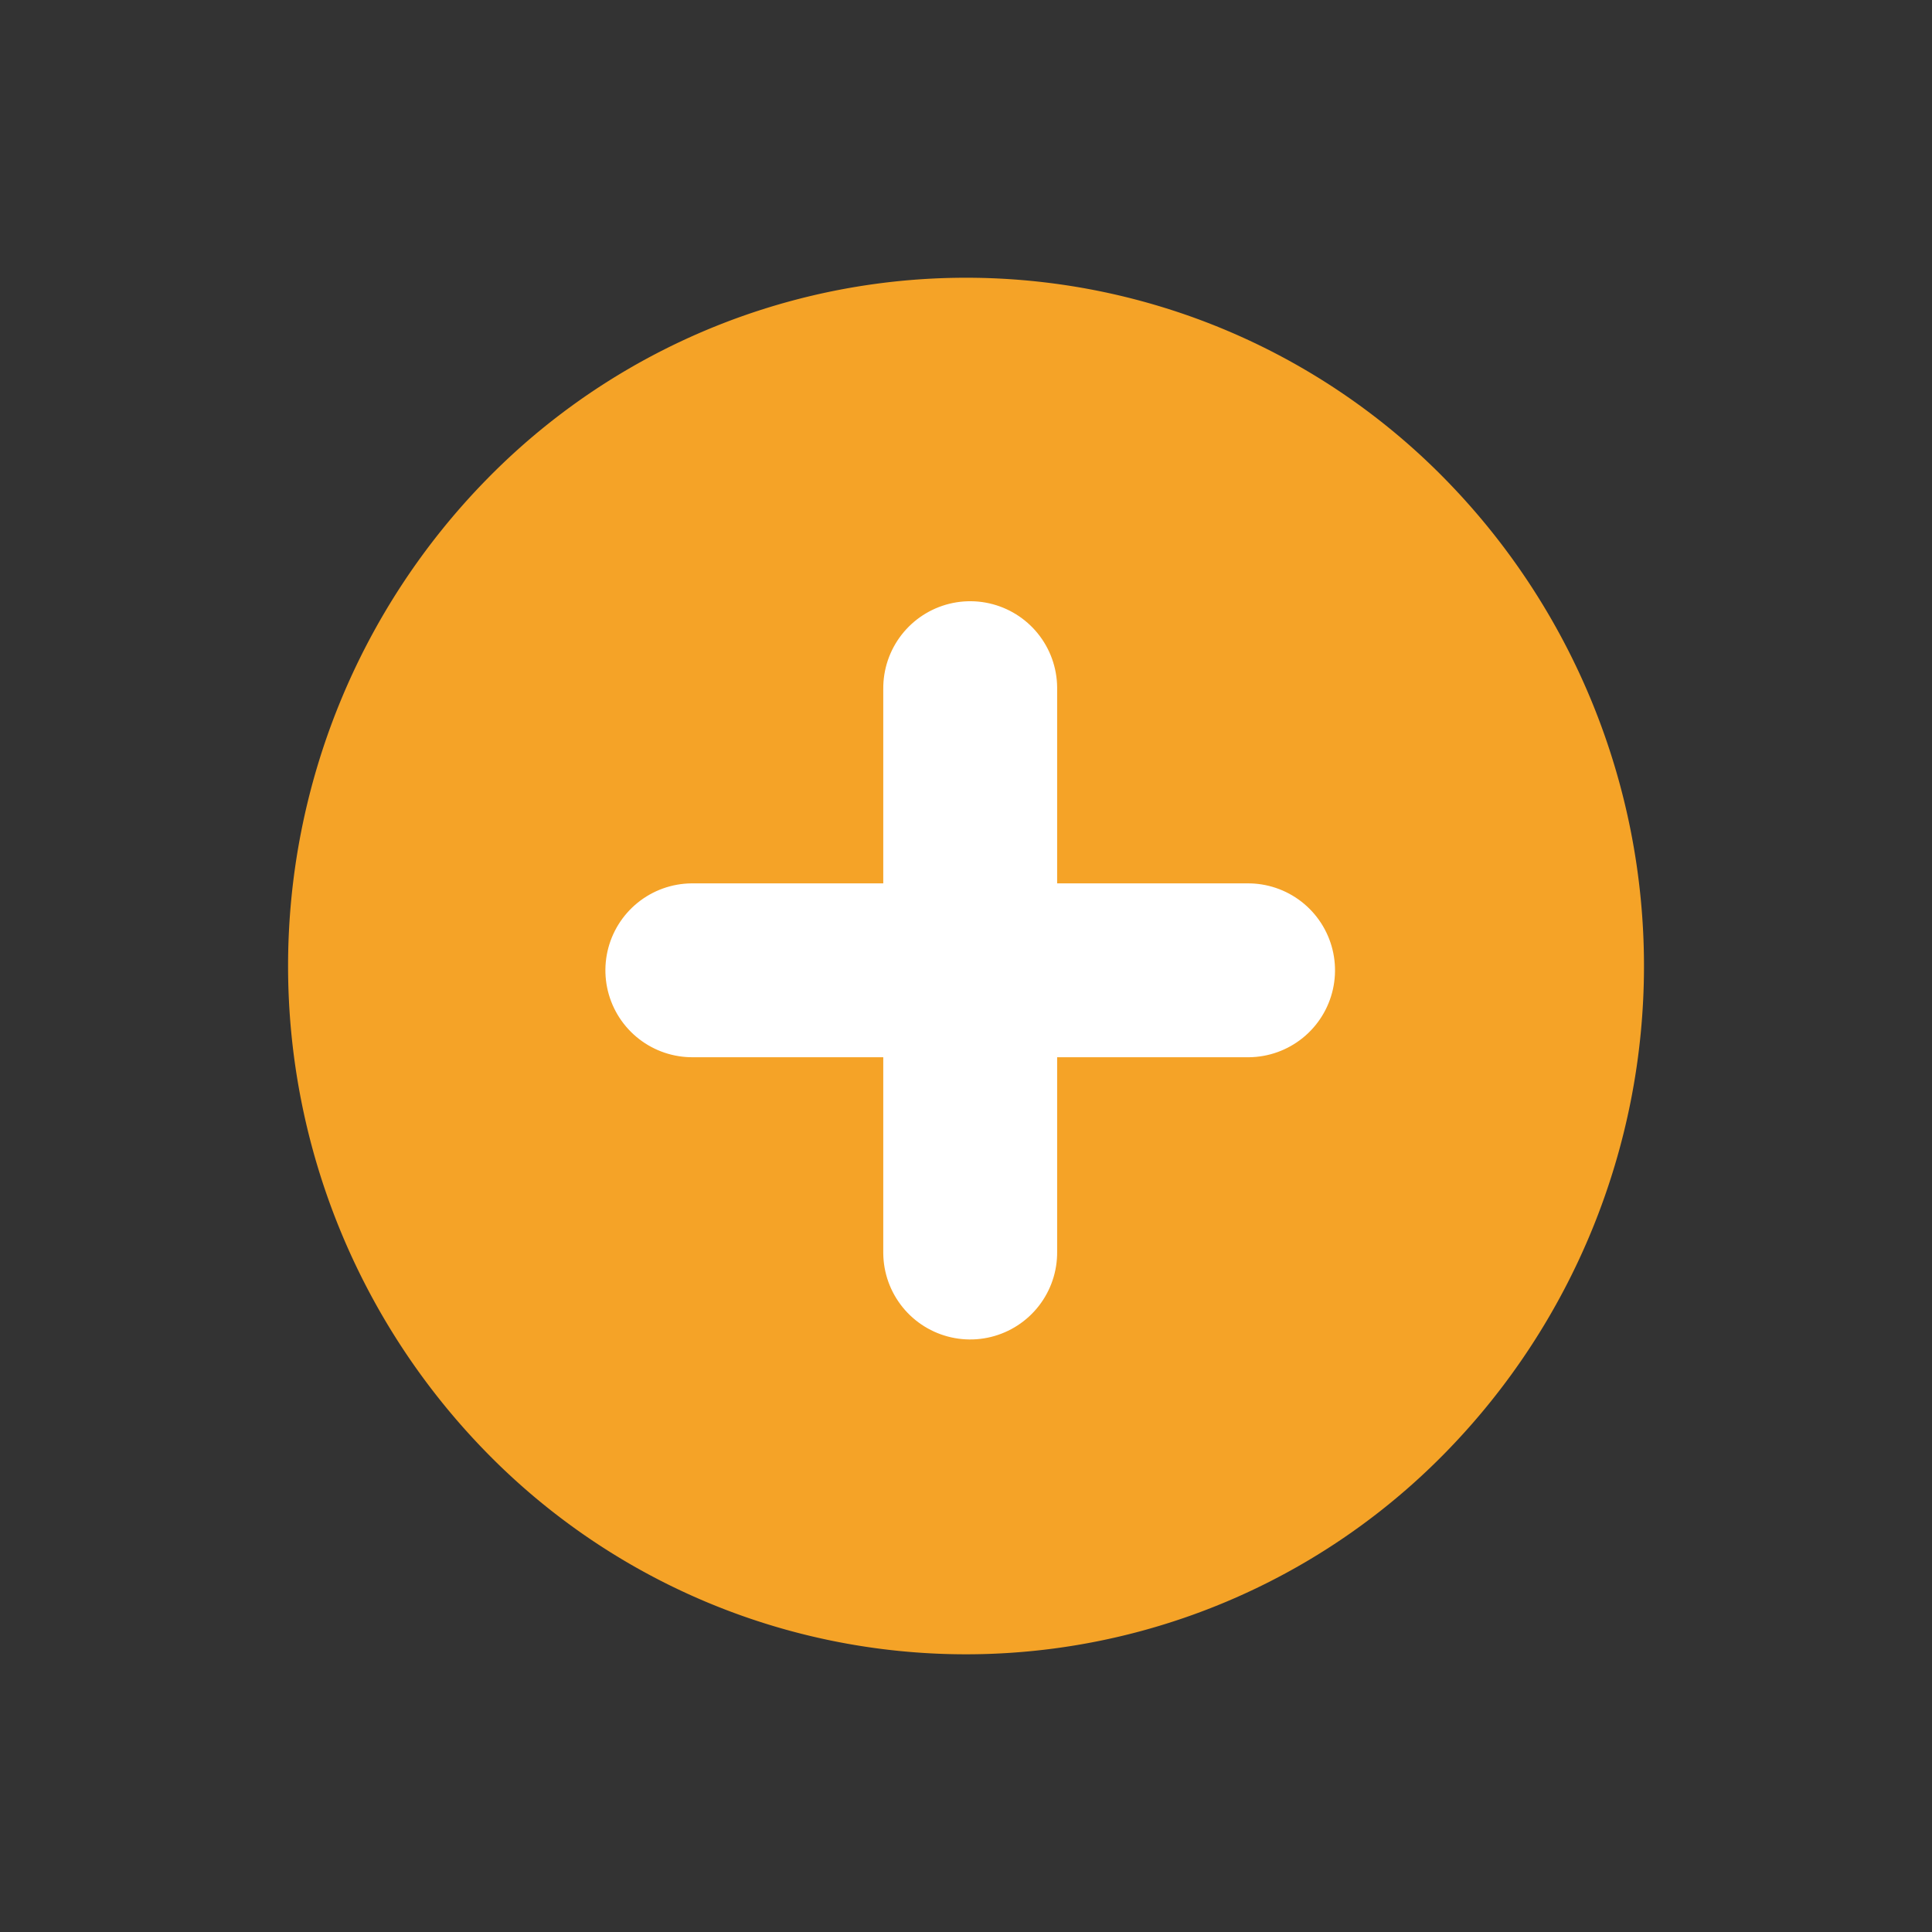 <svg id="plus" xmlns="http://www.w3.org/2000/svg" width="33.333" height="33.333" viewBox="0 0 33.333 33.333">
  <rect x="0" y="0" width="33.333" height="33.333" fill="#333333" stroke="none"/>
  <g id="Gruppe_774" data-name="Gruppe 774" transform="translate(0.128 -0.127)">
    <g id="Gruppe_770" data-name="Gruppe 770" transform="translate(16.539) rotate(45)">
      <path id="Pfad_962" data-name="Pfad 962" d="M11.785.09A12,12,0,0,1,23.66,11.965,11.57,11.57,0,0,1,11.965,23.66,12,12,0,0,1,.09,11.785,11.57,11.57,0,0,1,11.785.09Z" transform="translate(0 0)" fill="#f5a327"/>
    </g>
  </g>
  <g id="Gruppe_773" data-name="Gruppe 773" transform="translate(11.945 11.873)">
    <path id="Pfad_939" data-name="Pfad 939" d="M0,0,6.885,6.885" transform="translate(4.794) rotate(45)" fill="none" stroke="#fff" stroke-linecap="round" stroke-width="3"/>
    <g id="Gruppe_772" data-name="Gruppe 772" transform="translate(4.794 0) rotate(45)">
      <path id="Pfad_939-2" data-name="Pfad 939" d="M0,0,6.78,6.78" transform="translate(6.832 0.052) rotate(90)" fill="none" stroke="#fff" stroke-linecap="round" stroke-width="3"/>
    </g>
  </g>
</svg>
